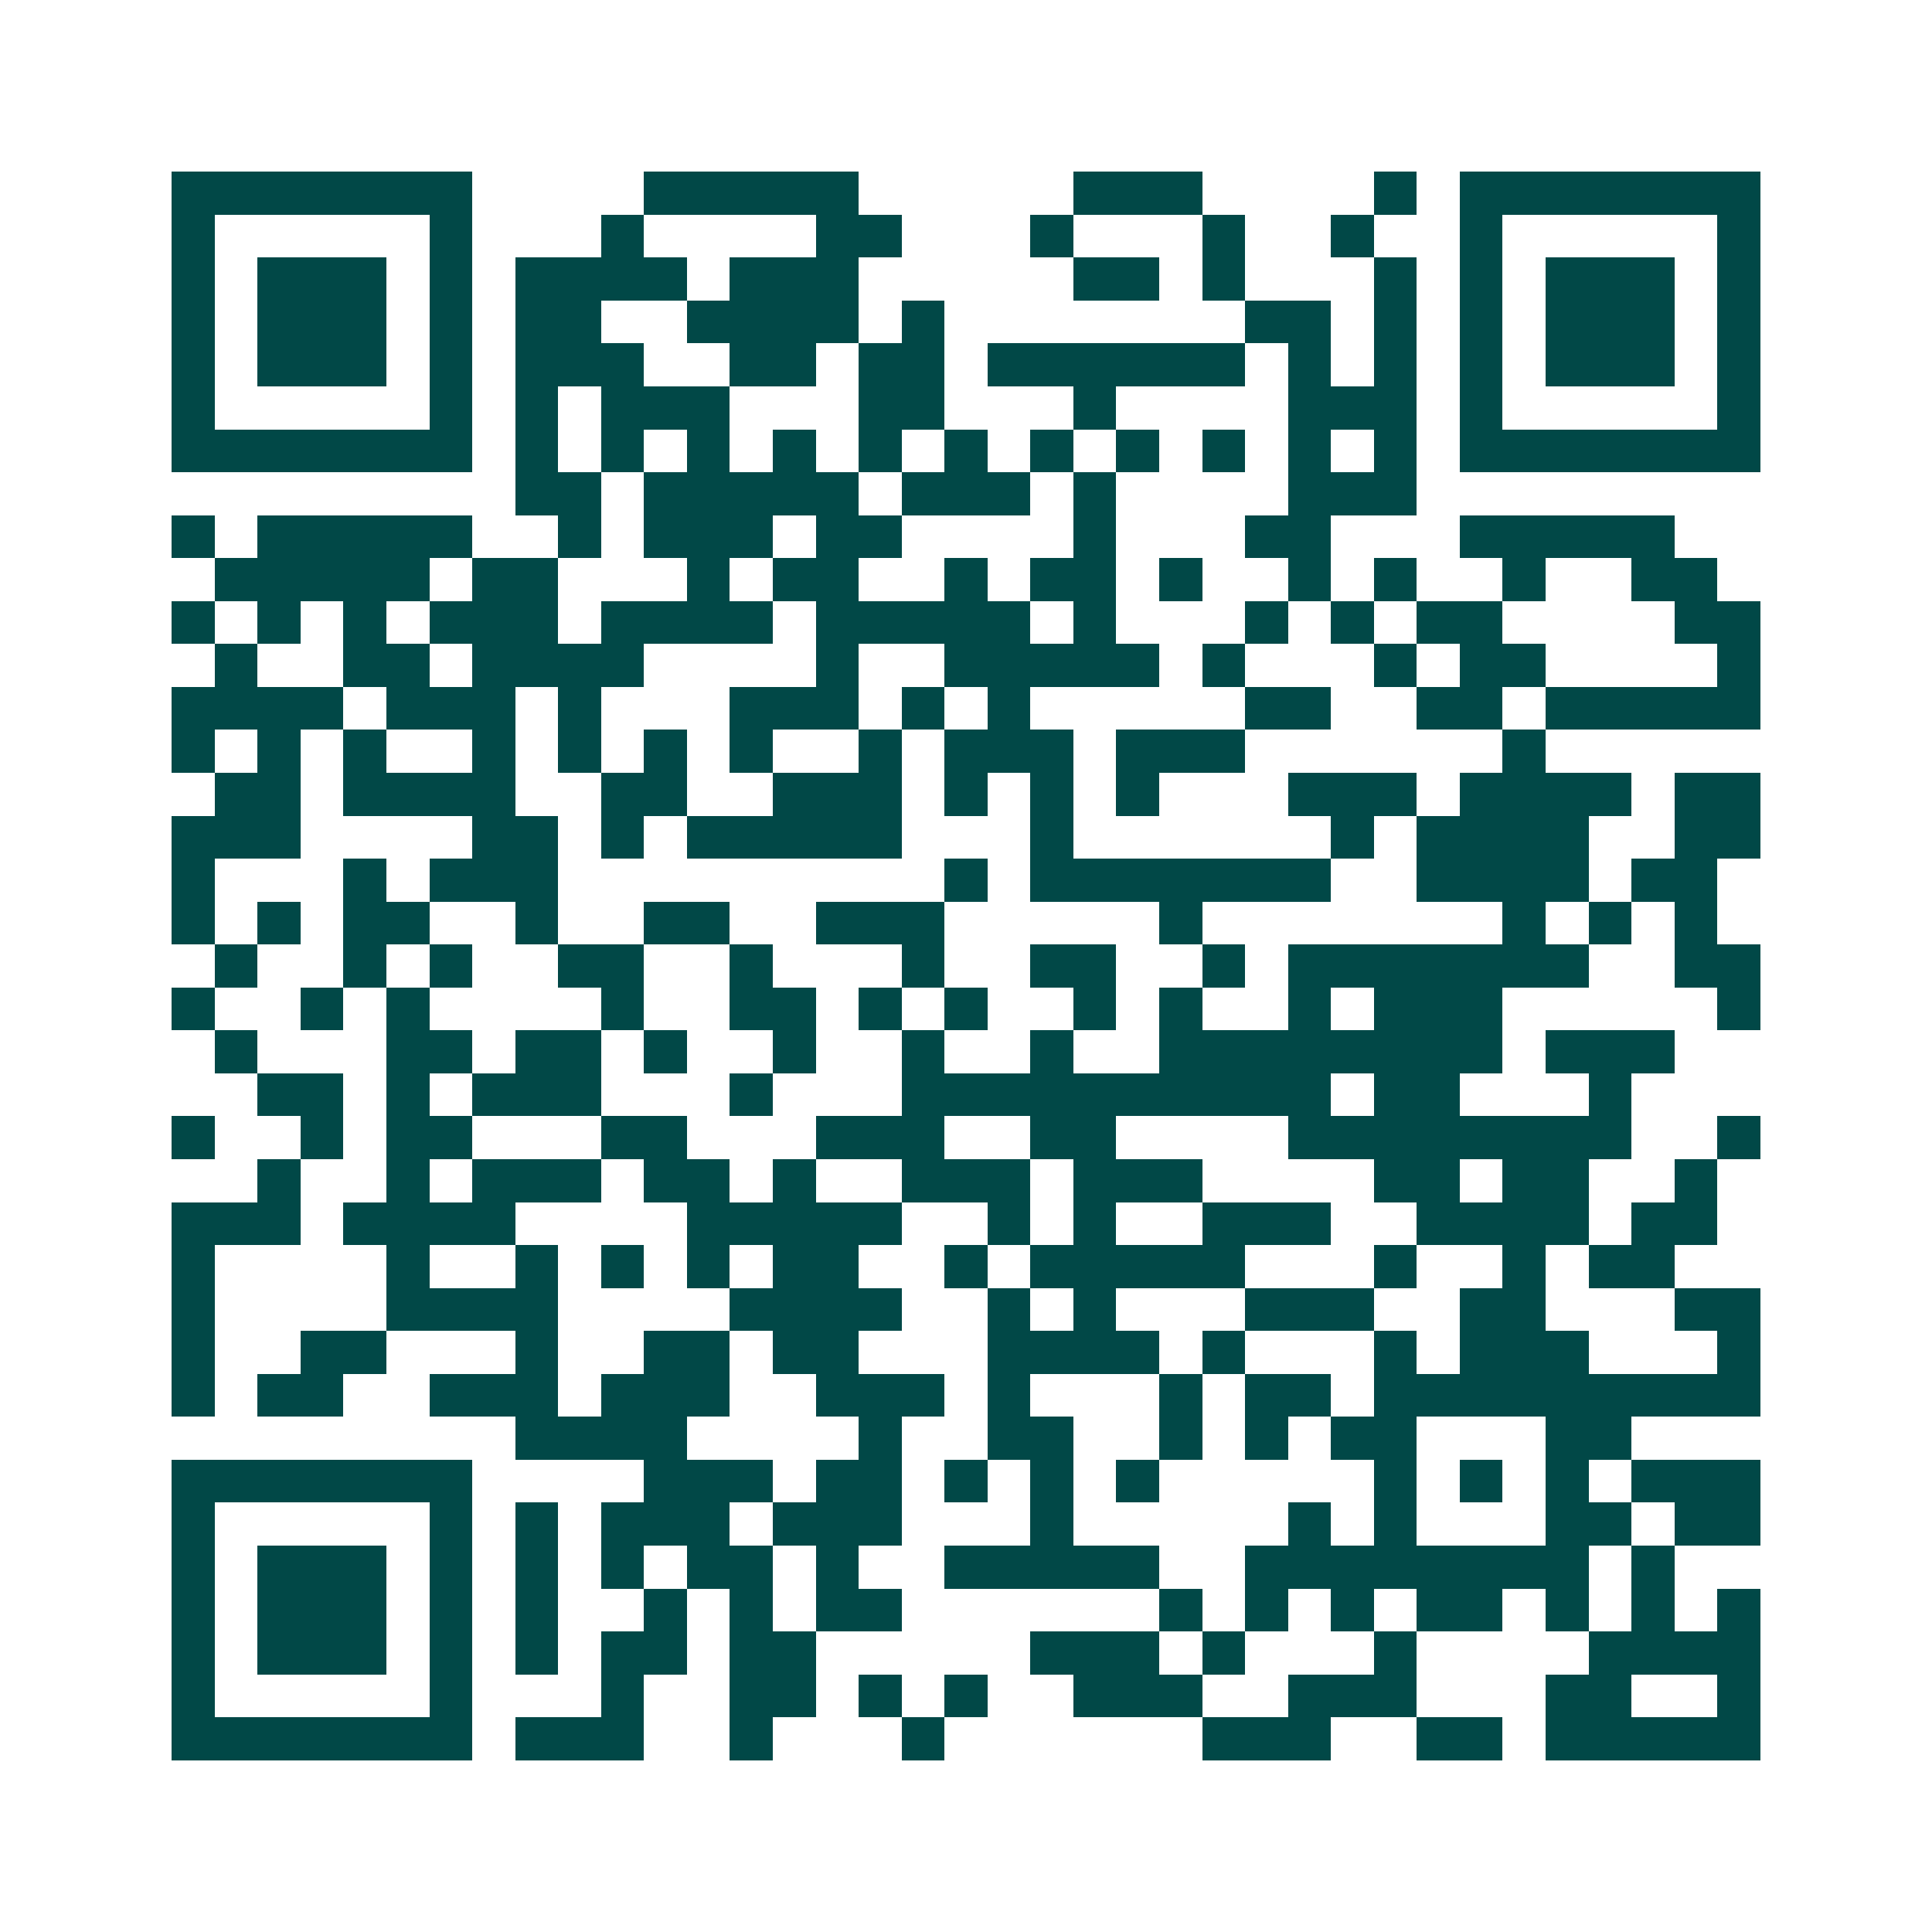 <svg xmlns="http://www.w3.org/2000/svg" width="200" height="200" viewBox="0 0 45 45" shape-rendering="crispEdges"><path fill="#ffffff" d="M0 0h45v45H0z"/><path stroke="#014847" d="M4 4.5h7m4 0h5m5 0h3m4 0h1m1 0h7M4 5.5h1m5 0h1m3 0h1m4 0h2m3 0h1m3 0h1m2 0h1m2 0h1m5 0h1M4 6.5h1m1 0h3m1 0h1m1 0h4m1 0h3m5 0h2m1 0h1m3 0h1m1 0h1m1 0h3m1 0h1M4 7.5h1m1 0h3m1 0h1m1 0h2m2 0h4m1 0h1m7 0h2m1 0h1m1 0h1m1 0h3m1 0h1M4 8.5h1m1 0h3m1 0h1m1 0h3m2 0h2m1 0h2m1 0h6m1 0h1m1 0h1m1 0h1m1 0h3m1 0h1M4 9.5h1m5 0h1m1 0h1m1 0h3m3 0h2m3 0h1m4 0h3m1 0h1m5 0h1M4 10.5h7m1 0h1m1 0h1m1 0h1m1 0h1m1 0h1m1 0h1m1 0h1m1 0h1m1 0h1m1 0h1m1 0h1m1 0h7M12 11.5h2m1 0h5m1 0h3m1 0h1m4 0h3M4 12.5h1m1 0h5m2 0h1m1 0h3m1 0h2m4 0h1m3 0h2m3 0h5M5 13.5h5m1 0h2m3 0h1m1 0h2m2 0h1m1 0h2m1 0h1m2 0h1m1 0h1m2 0h1m2 0h2M4 14.5h1m1 0h1m1 0h1m1 0h3m1 0h4m1 0h5m1 0h1m3 0h1m1 0h1m1 0h2m4 0h2M5 15.5h1m2 0h2m1 0h4m4 0h1m2 0h5m1 0h1m3 0h1m1 0h2m4 0h1M4 16.5h4m1 0h3m1 0h1m3 0h3m1 0h1m1 0h1m5 0h2m2 0h2m1 0h5M4 17.5h1m1 0h1m1 0h1m2 0h1m1 0h1m1 0h1m1 0h1m2 0h1m1 0h3m1 0h3m6 0h1M5 18.5h2m1 0h4m2 0h2m2 0h3m1 0h1m1 0h1m1 0h1m3 0h3m1 0h4m1 0h2M4 19.5h3m4 0h2m1 0h1m1 0h5m3 0h1m6 0h1m1 0h4m2 0h2M4 20.5h1m3 0h1m1 0h3m9 0h1m1 0h7m2 0h4m1 0h2M4 21.5h1m1 0h1m1 0h2m2 0h1m2 0h2m2 0h3m5 0h1m7 0h1m1 0h1m1 0h1M5 22.5h1m2 0h1m1 0h1m2 0h2m2 0h1m3 0h1m2 0h2m2 0h1m1 0h7m2 0h2M4 23.5h1m2 0h1m1 0h1m4 0h1m2 0h2m1 0h1m1 0h1m2 0h1m1 0h1m2 0h1m1 0h3m5 0h1M5 24.5h1m3 0h2m1 0h2m1 0h1m2 0h1m2 0h1m2 0h1m2 0h8m1 0h3M6 25.5h2m1 0h1m1 0h3m3 0h1m3 0h10m1 0h2m3 0h1M4 26.5h1m2 0h1m1 0h2m3 0h2m3 0h3m2 0h2m4 0h8m2 0h1M6 27.5h1m2 0h1m1 0h3m1 0h2m1 0h1m2 0h3m1 0h3m4 0h2m1 0h2m2 0h1M4 28.5h3m1 0h4m4 0h5m2 0h1m1 0h1m2 0h3m2 0h4m1 0h2M4 29.5h1m4 0h1m2 0h1m1 0h1m1 0h1m1 0h2m2 0h1m1 0h5m3 0h1m2 0h1m1 0h2M4 30.5h1m4 0h4m4 0h4m2 0h1m1 0h1m3 0h3m2 0h2m3 0h2M4 31.5h1m2 0h2m3 0h1m2 0h2m1 0h2m3 0h4m1 0h1m3 0h1m1 0h3m3 0h1M4 32.5h1m1 0h2m2 0h3m1 0h3m2 0h3m1 0h1m3 0h1m1 0h2m1 0h9M12 33.5h4m4 0h1m2 0h2m2 0h1m1 0h1m1 0h2m3 0h2M4 34.5h7m4 0h3m1 0h2m1 0h1m1 0h1m1 0h1m5 0h1m1 0h1m1 0h1m1 0h3M4 35.5h1m5 0h1m1 0h1m1 0h3m1 0h3m3 0h1m5 0h1m1 0h1m3 0h2m1 0h2M4 36.5h1m1 0h3m1 0h1m1 0h1m1 0h1m1 0h2m1 0h1m2 0h5m2 0h8m1 0h1M4 37.5h1m1 0h3m1 0h1m1 0h1m2 0h1m1 0h1m1 0h2m6 0h1m1 0h1m1 0h1m1 0h2m1 0h1m1 0h1m1 0h1M4 38.5h1m1 0h3m1 0h1m1 0h1m1 0h2m1 0h2m5 0h3m1 0h1m3 0h1m4 0h4M4 39.5h1m5 0h1m3 0h1m2 0h2m1 0h1m1 0h1m2 0h3m2 0h3m3 0h2m2 0h1M4 40.5h7m1 0h3m2 0h1m3 0h1m6 0h3m2 0h2m1 0h5"/></svg>
